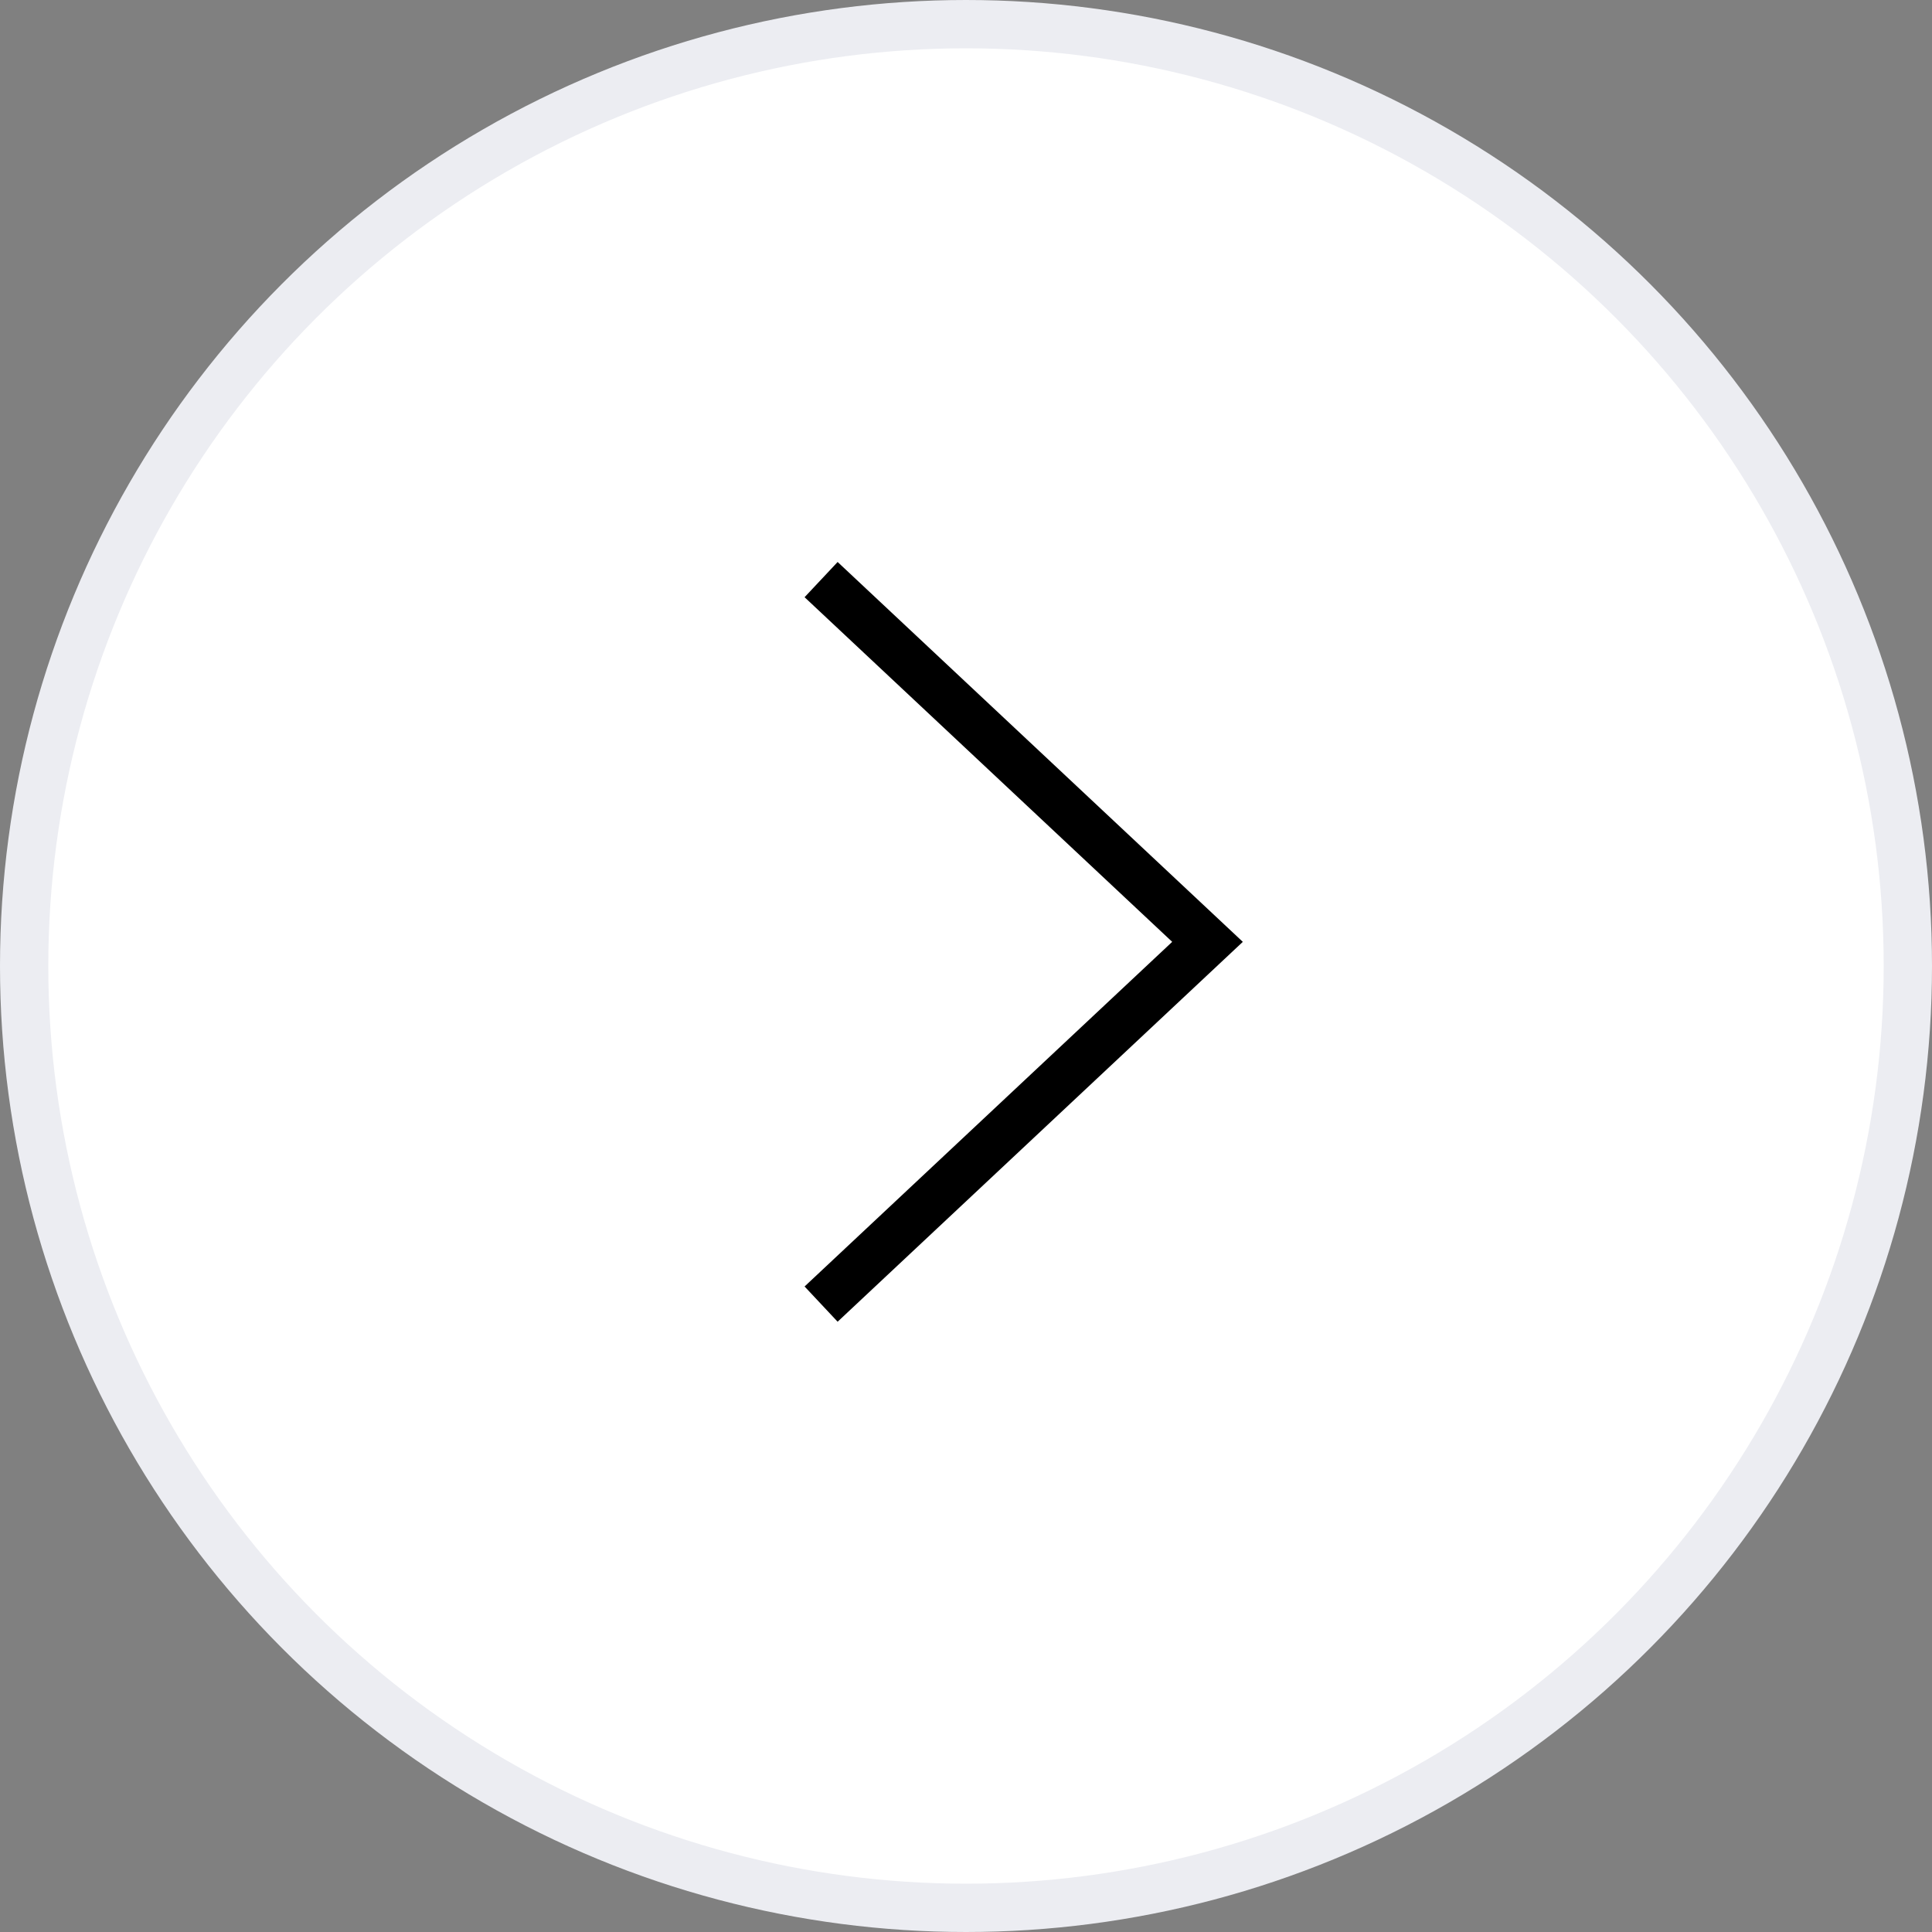<?xml version="1.0" encoding="UTF-8"?> <svg xmlns="http://www.w3.org/2000/svg" width="40" height="40" viewBox="0 0 40 40" fill="none"><rect x="0" y="0" width="40" height="40" fill="#808080" stroke="none"/><circle cx="20" cy="20" r="19.5" fill="white" stroke="#ECEDF2"></circle><path d="M17 12L25 19.5L17 27" stroke="black"></path></svg> 